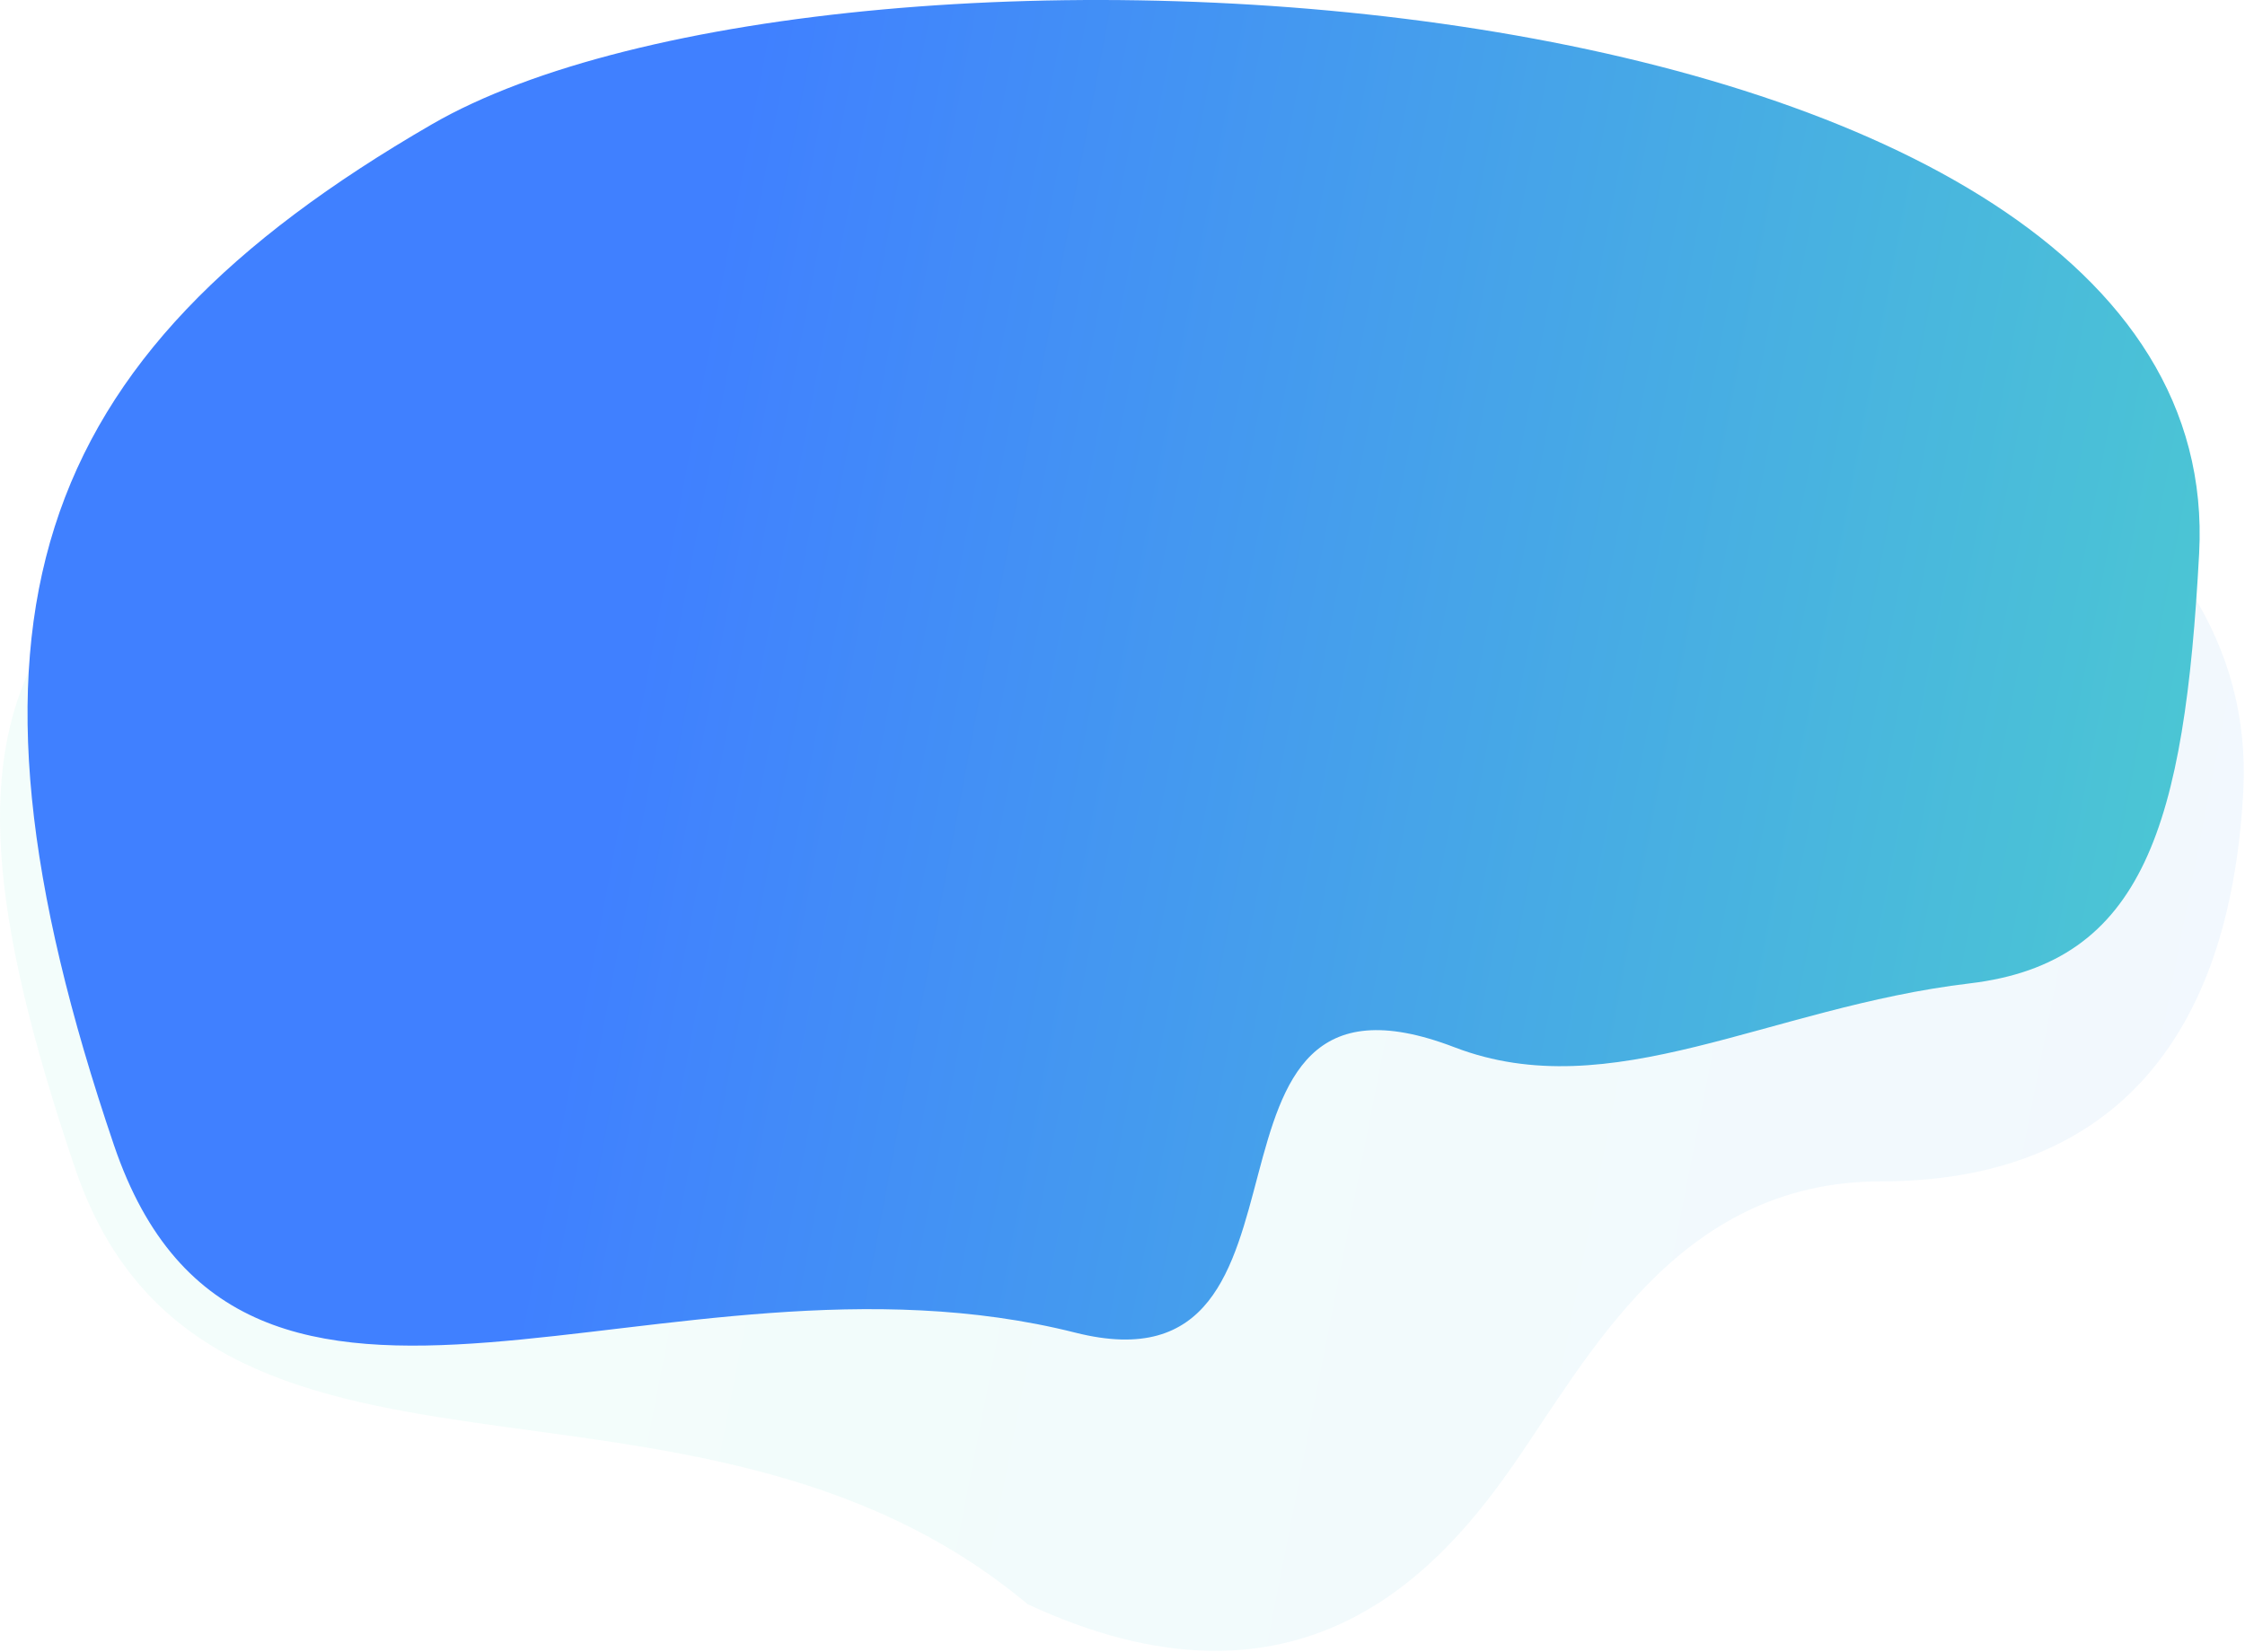 <svg width="1633" height="1202" viewBox="0 0 1633 1202" fill="none" xmlns="http://www.w3.org/2000/svg">
<path fill-rule="evenodd" clip-rule="evenodd" d="M323.327 247.188C29.044 417.552 -74.384 470.199 54.628 850C148.39 1126.03 501.529 961.143 747.529 1167.14C939.029 1256.14 1040.63 1151 1097.71 1070.14C1154.79 989.287 1219.09 859.495 1368.09 859.495C1521 859.495 1621.14 772.859 1631.75 575.875C1654.92 145.37 617.609 76.824 323.327 247.188Z" fill="url(#paint0_linear_2917_7778)" fill-opacity="0.07"/>
<path fill-rule="evenodd" clip-rule="evenodd" d="M314.063 90.489C19.803 260.839 -46.099 453.386 82.902 833.156C176.657 1109.16 483.423 894.211 782.184 969.547C979.202 1019.23 848 681.366 1058.01 761.934C1171.93 805.637 1286.42 732.823 1432.75 715.451C1559.77 700.372 1589.04 599.668 1599.64 402.699C1622.81 -27.771 608.324 -79.861 314.063 90.489Z" fill="url(#paint1_linear_2917_7778)"/>
<defs>
<linearGradient id="paint0_linear_2917_7778" x1="389.217" y1="991.158" x2="1989.09" y2="1304.51" gradientUnits="userSpaceOnUse">
<stop stop-color="#50E3C2"/>
<stop offset="1" stop-color="#4080FF"/>
</linearGradient>
<linearGradient id="paint1_linear_2917_7778" x1="400.619" y1="820.544" x2="1960.89" y2="1116.04" gradientUnits="userSpaceOnUse">
<stop stop-color="#4080FF"/>
<stop offset="1" stop-color="#50E3C2"/>
</linearGradient>
</defs>
</svg>
